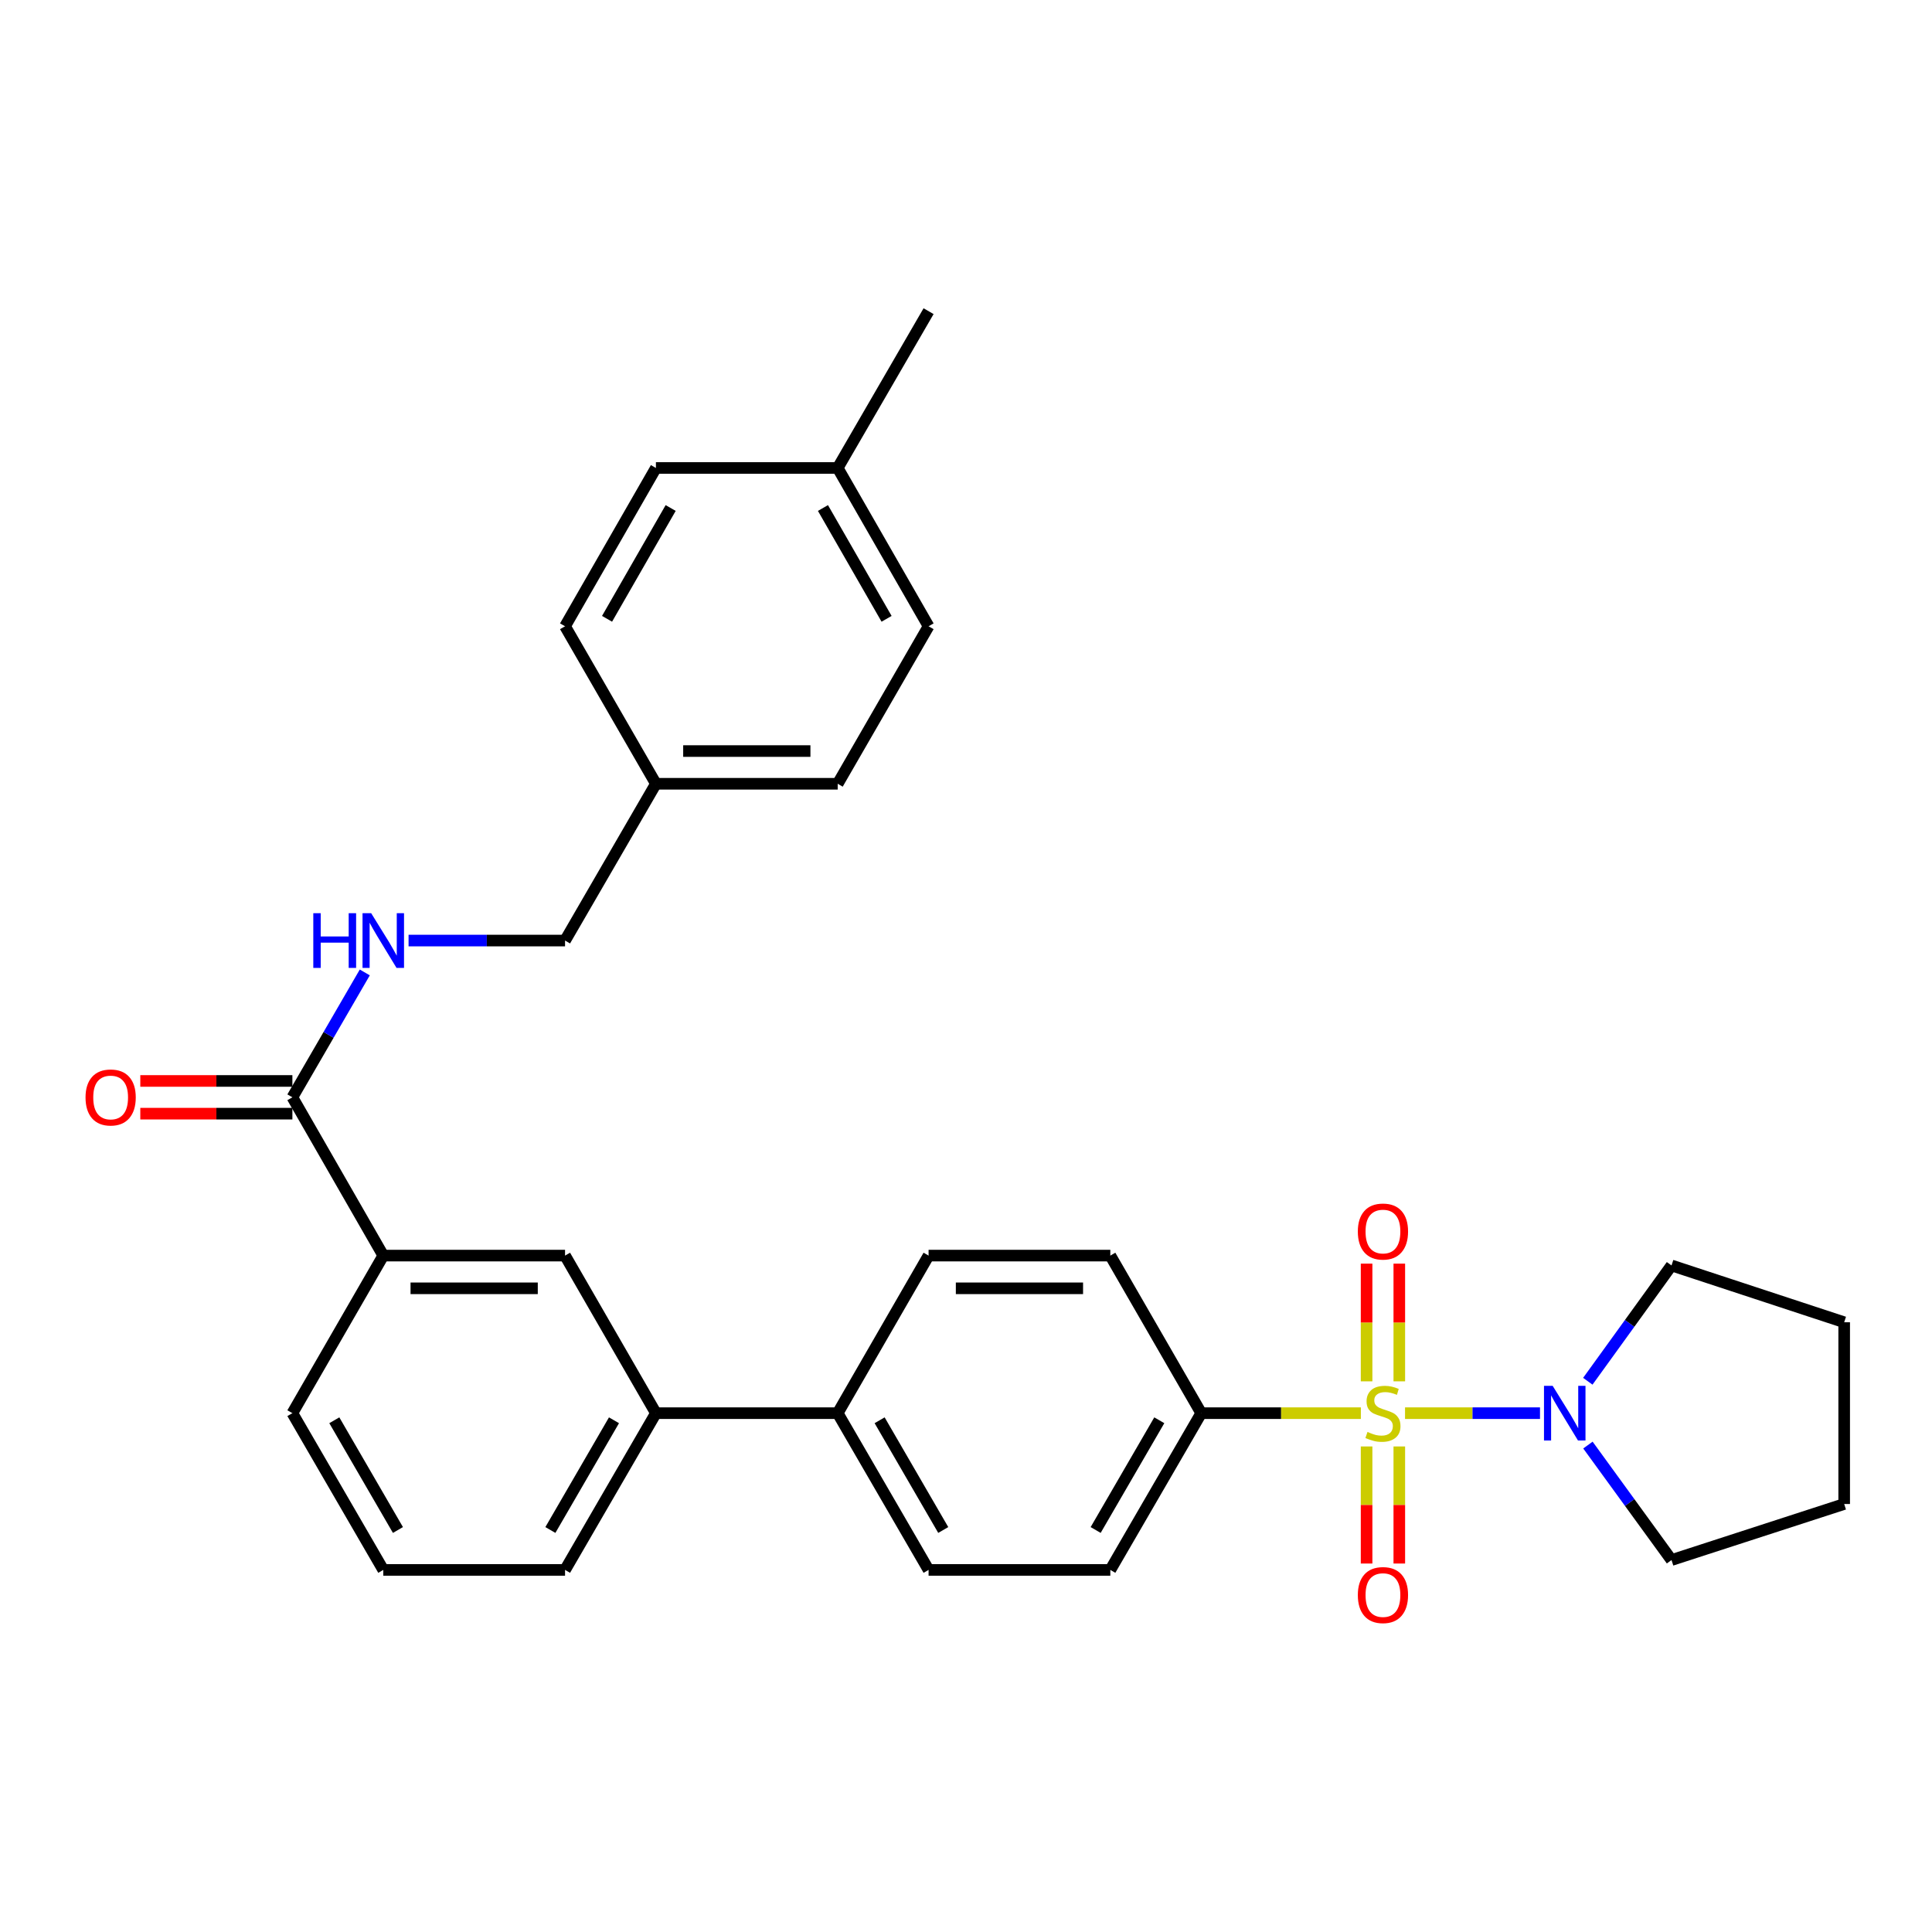 <?xml version='1.0' encoding='iso-8859-1'?>
<svg version='1.1' baseProfile='full'
              xmlns='http://www.w3.org/2000/svg'
                      xmlns:rdkit='http://www.rdkit.org/xml'
                      xmlns:xlink='http://www.w3.org/1999/xlink'
                  xml:space='preserve'
width='1000px' height='1000px' viewBox='0 0 1000 1000'>
<!-- END OF HEADER -->
<rect style='opacity:1.0;fill:#FFFFFF;stroke:none' width='1000' height='1000' x='0' y='0'> </rect>
<path class='bond-0' d='M 727.243,731.453 L 762.172,731.453' style='fill:none;fill-rule:evenodd;stroke:#CCCC00;stroke-width:6px;stroke-linecap:butt;stroke-linejoin:miter;stroke-opacity:1' />
<path class='bond-0' d='M 762.172,731.453 L 797.1,731.453' style='fill:none;fill-rule:evenodd;stroke:#0000FF;stroke-width:6px;stroke-linecap:butt;stroke-linejoin:miter;stroke-opacity:1' />
<path class='bond-2' d='M 704.379,731.453 L 663.066,731.453' style='fill:none;fill-rule:evenodd;stroke:#CCCC00;stroke-width:6px;stroke-linecap:butt;stroke-linejoin:miter;stroke-opacity:1' />
<path class='bond-2' d='M 663.066,731.453 L 621.753,731.453' style='fill:none;fill-rule:evenodd;stroke:#000000;stroke-width:6px;stroke-linecap:butt;stroke-linejoin:miter;stroke-opacity:1' />
<path class='bond-3' d='M 724.277,714.98 L 724.277,684.519' style='fill:none;fill-rule:evenodd;stroke:#CCCC00;stroke-width:6px;stroke-linecap:butt;stroke-linejoin:miter;stroke-opacity:1' />
<path class='bond-3' d='M 724.277,684.519 L 724.277,654.057' style='fill:none;fill-rule:evenodd;stroke:#FF0000;stroke-width:6px;stroke-linecap:butt;stroke-linejoin:miter;stroke-opacity:1' />
<path class='bond-3' d='M 707.345,714.98 L 707.345,684.519' style='fill:none;fill-rule:evenodd;stroke:#CCCC00;stroke-width:6px;stroke-linecap:butt;stroke-linejoin:miter;stroke-opacity:1' />
<path class='bond-3' d='M 707.345,684.519 L 707.345,654.057' style='fill:none;fill-rule:evenodd;stroke:#FF0000;stroke-width:6px;stroke-linecap:butt;stroke-linejoin:miter;stroke-opacity:1' />
<path class='bond-4' d='M 707.345,748.684 L 707.345,778.982' style='fill:none;fill-rule:evenodd;stroke:#CCCC00;stroke-width:6px;stroke-linecap:butt;stroke-linejoin:miter;stroke-opacity:1' />
<path class='bond-4' d='M 707.345,778.982 L 707.345,809.28' style='fill:none;fill-rule:evenodd;stroke:#FF0000;stroke-width:6px;stroke-linecap:butt;stroke-linejoin:miter;stroke-opacity:1' />
<path class='bond-4' d='M 724.277,748.684 L 724.277,778.982' style='fill:none;fill-rule:evenodd;stroke:#CCCC00;stroke-width:6px;stroke-linecap:butt;stroke-linejoin:miter;stroke-opacity:1' />
<path class='bond-4' d='M 724.277,778.982 L 724.277,809.28' style='fill:none;fill-rule:evenodd;stroke:#FF0000;stroke-width:6px;stroke-linecap:butt;stroke-linejoin:miter;stroke-opacity:1' />
<path class='bond-20' d='M 821.847,714.934 L 843.509,684.964' style='fill:none;fill-rule:evenodd;stroke:#0000FF;stroke-width:6px;stroke-linecap:butt;stroke-linejoin:miter;stroke-opacity:1' />
<path class='bond-20' d='M 843.509,684.964 L 865.172,654.995' style='fill:none;fill-rule:evenodd;stroke:#000000;stroke-width:6px;stroke-linecap:butt;stroke-linejoin:miter;stroke-opacity:1' />
<path class='bond-21' d='M 821.908,747.963 L 843.54,777.72' style='fill:none;fill-rule:evenodd;stroke:#0000FF;stroke-width:6px;stroke-linecap:butt;stroke-linejoin:miter;stroke-opacity:1' />
<path class='bond-21' d='M 843.54,777.72 L 865.172,807.478' style='fill:none;fill-rule:evenodd;stroke:#000000;stroke-width:6px;stroke-linecap:butt;stroke-linejoin:miter;stroke-opacity:1' />
<path class='bond-1' d='M 151.339,567.963 L 198.382,649.896' style='fill:none;fill-rule:evenodd;stroke:#000000;stroke-width:6px;stroke-linecap:butt;stroke-linejoin:miter;stroke-opacity:1' />
<path class='bond-6' d='M 151.339,567.963 L 170.075,535.649' style='fill:none;fill-rule:evenodd;stroke:#000000;stroke-width:6px;stroke-linecap:butt;stroke-linejoin:miter;stroke-opacity:1' />
<path class='bond-6' d='M 170.075,535.649 L 188.812,503.334' style='fill:none;fill-rule:evenodd;stroke:#0000FF;stroke-width:6px;stroke-linecap:butt;stroke-linejoin:miter;stroke-opacity:1' />
<path class='bond-10' d='M 151.339,559.497 L 111.98,559.497' style='fill:none;fill-rule:evenodd;stroke:#000000;stroke-width:6px;stroke-linecap:butt;stroke-linejoin:miter;stroke-opacity:1' />
<path class='bond-10' d='M 111.98,559.497 L 72.622,559.497' style='fill:none;fill-rule:evenodd;stroke:#FF0000;stroke-width:6px;stroke-linecap:butt;stroke-linejoin:miter;stroke-opacity:1' />
<path class='bond-10' d='M 151.339,576.429 L 111.98,576.429' style='fill:none;fill-rule:evenodd;stroke:#000000;stroke-width:6px;stroke-linecap:butt;stroke-linejoin:miter;stroke-opacity:1' />
<path class='bond-10' d='M 111.98,576.429 L 72.622,576.429' style='fill:none;fill-rule:evenodd;stroke:#FF0000;stroke-width:6px;stroke-linecap:butt;stroke-linejoin:miter;stroke-opacity:1' />
<path class='bond-11' d='M 621.753,731.453 L 574.7,812.586' style='fill:none;fill-rule:evenodd;stroke:#000000;stroke-width:6px;stroke-linecap:butt;stroke-linejoin:miter;stroke-opacity:1' />
<path class='bond-11' d='M 600.047,735.128 L 567.111,791.922' style='fill:none;fill-rule:evenodd;stroke:#000000;stroke-width:6px;stroke-linecap:butt;stroke-linejoin:miter;stroke-opacity:1' />
<path class='bond-12' d='M 621.753,731.453 L 574.7,649.896' style='fill:none;fill-rule:evenodd;stroke:#000000;stroke-width:6px;stroke-linecap:butt;stroke-linejoin:miter;stroke-opacity:1' />
<path class='bond-5' d='M 198.382,649.896 L 292.468,649.896' style='fill:none;fill-rule:evenodd;stroke:#000000;stroke-width:6px;stroke-linecap:butt;stroke-linejoin:miter;stroke-opacity:1' />
<path class='bond-5' d='M 212.495,666.828 L 278.355,666.828' style='fill:none;fill-rule:evenodd;stroke:#000000;stroke-width:6px;stroke-linecap:butt;stroke-linejoin:miter;stroke-opacity:1' />
<path class='bond-32' d='M 198.382,649.896 L 151.339,731.453' style='fill:none;fill-rule:evenodd;stroke:#000000;stroke-width:6px;stroke-linecap:butt;stroke-linejoin:miter;stroke-opacity:1' />
<path class='bond-15' d='M 211.474,486.83 L 251.971,486.83' style='fill:none;fill-rule:evenodd;stroke:#0000FF;stroke-width:6px;stroke-linecap:butt;stroke-linejoin:miter;stroke-opacity:1' />
<path class='bond-15' d='M 251.971,486.83 L 292.468,486.83' style='fill:none;fill-rule:evenodd;stroke:#000000;stroke-width:6px;stroke-linecap:butt;stroke-linejoin:miter;stroke-opacity:1' />
<path class='bond-7' d='M 292.468,649.896 L 339.502,731.453' style='fill:none;fill-rule:evenodd;stroke:#000000;stroke-width:6px;stroke-linecap:butt;stroke-linejoin:miter;stroke-opacity:1' />
<path class='bond-8' d='M 339.502,731.453 L 433.589,731.453' style='fill:none;fill-rule:evenodd;stroke:#000000;stroke-width:6px;stroke-linecap:butt;stroke-linejoin:miter;stroke-opacity:1' />
<path class='bond-25' d='M 339.502,731.453 L 292.468,812.586' style='fill:none;fill-rule:evenodd;stroke:#000000;stroke-width:6px;stroke-linecap:butt;stroke-linejoin:miter;stroke-opacity:1' />
<path class='bond-25' d='M 317.798,735.131 L 284.875,791.924' style='fill:none;fill-rule:evenodd;stroke:#000000;stroke-width:6px;stroke-linecap:butt;stroke-linejoin:miter;stroke-opacity:1' />
<path class='bond-9' d='M 433.589,731.453 L 480.632,649.896' style='fill:none;fill-rule:evenodd;stroke:#000000;stroke-width:6px;stroke-linecap:butt;stroke-linejoin:miter;stroke-opacity:1' />
<path class='bond-30' d='M 433.589,731.453 L 480.632,812.586' style='fill:none;fill-rule:evenodd;stroke:#000000;stroke-width:6px;stroke-linecap:butt;stroke-linejoin:miter;stroke-opacity:1' />
<path class='bond-30' d='M 455.293,735.13 L 488.224,791.923' style='fill:none;fill-rule:evenodd;stroke:#000000;stroke-width:6px;stroke-linecap:butt;stroke-linejoin:miter;stroke-opacity:1' />
<path class='bond-14' d='M 574.7,812.586 L 480.632,812.586' style='fill:none;fill-rule:evenodd;stroke:#000000;stroke-width:6px;stroke-linecap:butt;stroke-linejoin:miter;stroke-opacity:1' />
<path class='bond-13' d='M 574.7,649.896 L 480.632,649.896' style='fill:none;fill-rule:evenodd;stroke:#000000;stroke-width:6px;stroke-linecap:butt;stroke-linejoin:miter;stroke-opacity:1' />
<path class='bond-13' d='M 560.59,666.828 L 494.742,666.828' style='fill:none;fill-rule:evenodd;stroke:#000000;stroke-width:6px;stroke-linecap:butt;stroke-linejoin:miter;stroke-opacity:1' />
<path class='bond-16' d='M 292.468,486.83 L 339.502,405.677' style='fill:none;fill-rule:evenodd;stroke:#000000;stroke-width:6px;stroke-linecap:butt;stroke-linejoin:miter;stroke-opacity:1' />
<path class='bond-18' d='M 339.502,405.677 L 292.468,324.158' style='fill:none;fill-rule:evenodd;stroke:#000000;stroke-width:6px;stroke-linecap:butt;stroke-linejoin:miter;stroke-opacity:1' />
<path class='bond-19' d='M 339.502,405.677 L 433.589,405.677' style='fill:none;fill-rule:evenodd;stroke:#000000;stroke-width:6px;stroke-linecap:butt;stroke-linejoin:miter;stroke-opacity:1' />
<path class='bond-19' d='M 353.615,388.745 L 419.476,388.745' style='fill:none;fill-rule:evenodd;stroke:#000000;stroke-width:6px;stroke-linecap:butt;stroke-linejoin:miter;stroke-opacity:1' />
<path class='bond-17' d='M 433.589,242.225 L 480.632,324.158' style='fill:none;fill-rule:evenodd;stroke:#000000;stroke-width:6px;stroke-linecap:butt;stroke-linejoin:miter;stroke-opacity:1' />
<path class='bond-17' d='M 425.961,262.946 L 458.892,320.299' style='fill:none;fill-rule:evenodd;stroke:#000000;stroke-width:6px;stroke-linecap:butt;stroke-linejoin:miter;stroke-opacity:1' />
<path class='bond-27' d='M 433.589,242.225 L 480.632,161.064' style='fill:none;fill-rule:evenodd;stroke:#000000;stroke-width:6px;stroke-linecap:butt;stroke-linejoin:miter;stroke-opacity:1' />
<path class='bond-33' d='M 433.589,242.225 L 339.502,242.225' style='fill:none;fill-rule:evenodd;stroke:#000000;stroke-width:6px;stroke-linecap:butt;stroke-linejoin:miter;stroke-opacity:1' />
<path class='bond-22' d='M 292.468,324.158 L 339.502,242.225' style='fill:none;fill-rule:evenodd;stroke:#000000;stroke-width:6px;stroke-linecap:butt;stroke-linejoin:miter;stroke-opacity:1' />
<path class='bond-22' d='M 314.208,320.298 L 347.132,262.945' style='fill:none;fill-rule:evenodd;stroke:#000000;stroke-width:6px;stroke-linecap:butt;stroke-linejoin:miter;stroke-opacity:1' />
<path class='bond-23' d='M 433.589,405.677 L 480.632,324.158' style='fill:none;fill-rule:evenodd;stroke:#000000;stroke-width:6px;stroke-linecap:butt;stroke-linejoin:miter;stroke-opacity:1' />
<path class='bond-29' d='M 865.172,654.995 L 954.545,684.4' style='fill:none;fill-rule:evenodd;stroke:#000000;stroke-width:6px;stroke-linecap:butt;stroke-linejoin:miter;stroke-opacity:1' />
<path class='bond-28' d='M 865.172,807.478 L 954.545,778.468' style='fill:none;fill-rule:evenodd;stroke:#000000;stroke-width:6px;stroke-linecap:butt;stroke-linejoin:miter;stroke-opacity:1' />
<path class='bond-24' d='M 151.339,731.453 L 198.382,812.586' style='fill:none;fill-rule:evenodd;stroke:#000000;stroke-width:6px;stroke-linecap:butt;stroke-linejoin:miter;stroke-opacity:1' />
<path class='bond-24' d='M 173.043,735.13 L 205.973,791.923' style='fill:none;fill-rule:evenodd;stroke:#000000;stroke-width:6px;stroke-linecap:butt;stroke-linejoin:miter;stroke-opacity:1' />
<path class='bond-26' d='M 292.468,812.586 L 198.382,812.586' style='fill:none;fill-rule:evenodd;stroke:#000000;stroke-width:6px;stroke-linecap:butt;stroke-linejoin:miter;stroke-opacity:1' />
<path class='bond-31' d='M 954.545,778.468 L 954.545,684.4' style='fill:none;fill-rule:evenodd;stroke:#000000;stroke-width:6px;stroke-linecap:butt;stroke-linejoin:miter;stroke-opacity:1' />
<path  class='atom-0' d='M 707.811 741.173
Q 708.131 741.293, 709.451 741.853
Q 710.771 742.413, 712.211 742.773
Q 713.691 743.093, 715.131 743.093
Q 717.811 743.093, 719.371 741.813
Q 720.931 740.493, 720.931 738.213
Q 720.931 736.653, 720.131 735.693
Q 719.371 734.733, 718.171 734.213
Q 716.971 733.693, 714.971 733.093
Q 712.451 732.333, 710.931 731.613
Q 709.451 730.893, 708.371 729.373
Q 707.331 727.853, 707.331 725.293
Q 707.331 721.733, 709.731 719.533
Q 712.171 717.333, 716.971 717.333
Q 720.251 717.333, 723.971 718.893
L 723.051 721.973
Q 719.651 720.573, 717.091 720.573
Q 714.331 720.573, 712.811 721.733
Q 711.291 722.853, 711.331 724.813
Q 711.331 726.333, 712.091 727.253
Q 712.891 728.173, 714.011 728.693
Q 715.171 729.213, 717.091 729.813
Q 719.651 730.613, 721.171 731.413
Q 722.691 732.213, 723.771 733.853
Q 724.891 735.453, 724.891 738.213
Q 724.891 742.133, 722.251 744.253
Q 719.651 746.333, 715.291 746.333
Q 712.771 746.333, 710.851 745.773
Q 708.971 745.253, 706.731 744.333
L 707.811 741.173
' fill='#CCCC00'/>
<path  class='atom-1' d='M 803.647 717.293
L 812.927 732.293
Q 813.847 733.773, 815.327 736.453
Q 816.807 739.133, 816.887 739.293
L 816.887 717.293
L 820.647 717.293
L 820.647 745.613
L 816.767 745.613
L 806.807 729.213
Q 805.647 727.293, 804.407 725.093
Q 803.207 722.893, 802.847 722.213
L 802.847 745.613
L 799.167 745.613
L 799.167 717.293
L 803.647 717.293
' fill='#0000FF'/>
<path  class='atom-4' d='M 702.811 637.437
Q 702.811 630.637, 706.171 626.837
Q 709.531 623.037, 715.811 623.037
Q 722.091 623.037, 725.451 626.837
Q 728.811 630.637, 728.811 637.437
Q 728.811 644.317, 725.411 648.237
Q 722.011 652.117, 715.811 652.117
Q 709.571 652.117, 706.171 648.237
Q 702.811 644.357, 702.811 637.437
M 715.811 648.917
Q 720.131 648.917, 722.451 646.037
Q 724.811 643.117, 724.811 637.437
Q 724.811 631.877, 722.451 629.077
Q 720.131 626.237, 715.811 626.237
Q 711.491 626.237, 709.131 629.037
Q 706.811 631.837, 706.811 637.437
Q 706.811 643.157, 709.131 646.037
Q 711.491 648.917, 715.811 648.917
' fill='#FF0000'/>
<path  class='atom-5' d='M 702.811 825.601
Q 702.811 818.801, 706.171 815.001
Q 709.531 811.201, 715.811 811.201
Q 722.091 811.201, 725.451 815.001
Q 728.811 818.801, 728.811 825.601
Q 728.811 832.481, 725.411 836.401
Q 722.011 840.281, 715.811 840.281
Q 709.571 840.281, 706.171 836.401
Q 702.811 832.521, 702.811 825.601
M 715.811 837.081
Q 720.131 837.081, 722.451 834.201
Q 724.811 831.281, 724.811 825.601
Q 724.811 820.041, 722.451 817.241
Q 720.131 814.401, 715.811 814.401
Q 711.491 814.401, 709.131 817.201
Q 706.811 820.001, 706.811 825.601
Q 706.811 831.321, 709.131 834.201
Q 711.491 837.081, 715.811 837.081
' fill='#FF0000'/>
<path  class='atom-7' d='M 162.162 472.67
L 166.002 472.67
L 166.002 484.71
L 180.482 484.71
L 180.482 472.67
L 184.322 472.67
L 184.322 500.99
L 180.482 500.99
L 180.482 487.91
L 166.002 487.91
L 166.002 500.99
L 162.162 500.99
L 162.162 472.67
' fill='#0000FF'/>
<path  class='atom-7' d='M 192.122 472.67
L 201.402 487.67
Q 202.322 489.15, 203.802 491.83
Q 205.282 494.51, 205.362 494.67
L 205.362 472.67
L 209.122 472.67
L 209.122 500.99
L 205.242 500.99
L 195.282 484.59
Q 194.122 482.67, 192.882 480.47
Q 191.682 478.27, 191.322 477.59
L 191.322 500.99
L 187.642 500.99
L 187.642 472.67
L 192.122 472.67
' fill='#0000FF'/>
<path  class='atom-11' d='M 44.271 568.043
Q 44.271 561.243, 47.631 557.443
Q 50.991 553.643, 57.271 553.643
Q 63.551 553.643, 66.911 557.443
Q 70.271 561.243, 70.271 568.043
Q 70.271 574.923, 66.871 578.843
Q 63.471 582.723, 57.271 582.723
Q 51.031 582.723, 47.631 578.843
Q 44.271 574.963, 44.271 568.043
M 57.271 579.523
Q 61.591 579.523, 63.911 576.643
Q 66.271 573.723, 66.271 568.043
Q 66.271 562.483, 63.911 559.683
Q 61.591 556.843, 57.271 556.843
Q 52.951 556.843, 50.591 559.643
Q 48.271 562.443, 48.271 568.043
Q 48.271 573.763, 50.591 576.643
Q 52.951 579.523, 57.271 579.523
' fill='#FF0000'/>
</svg>

